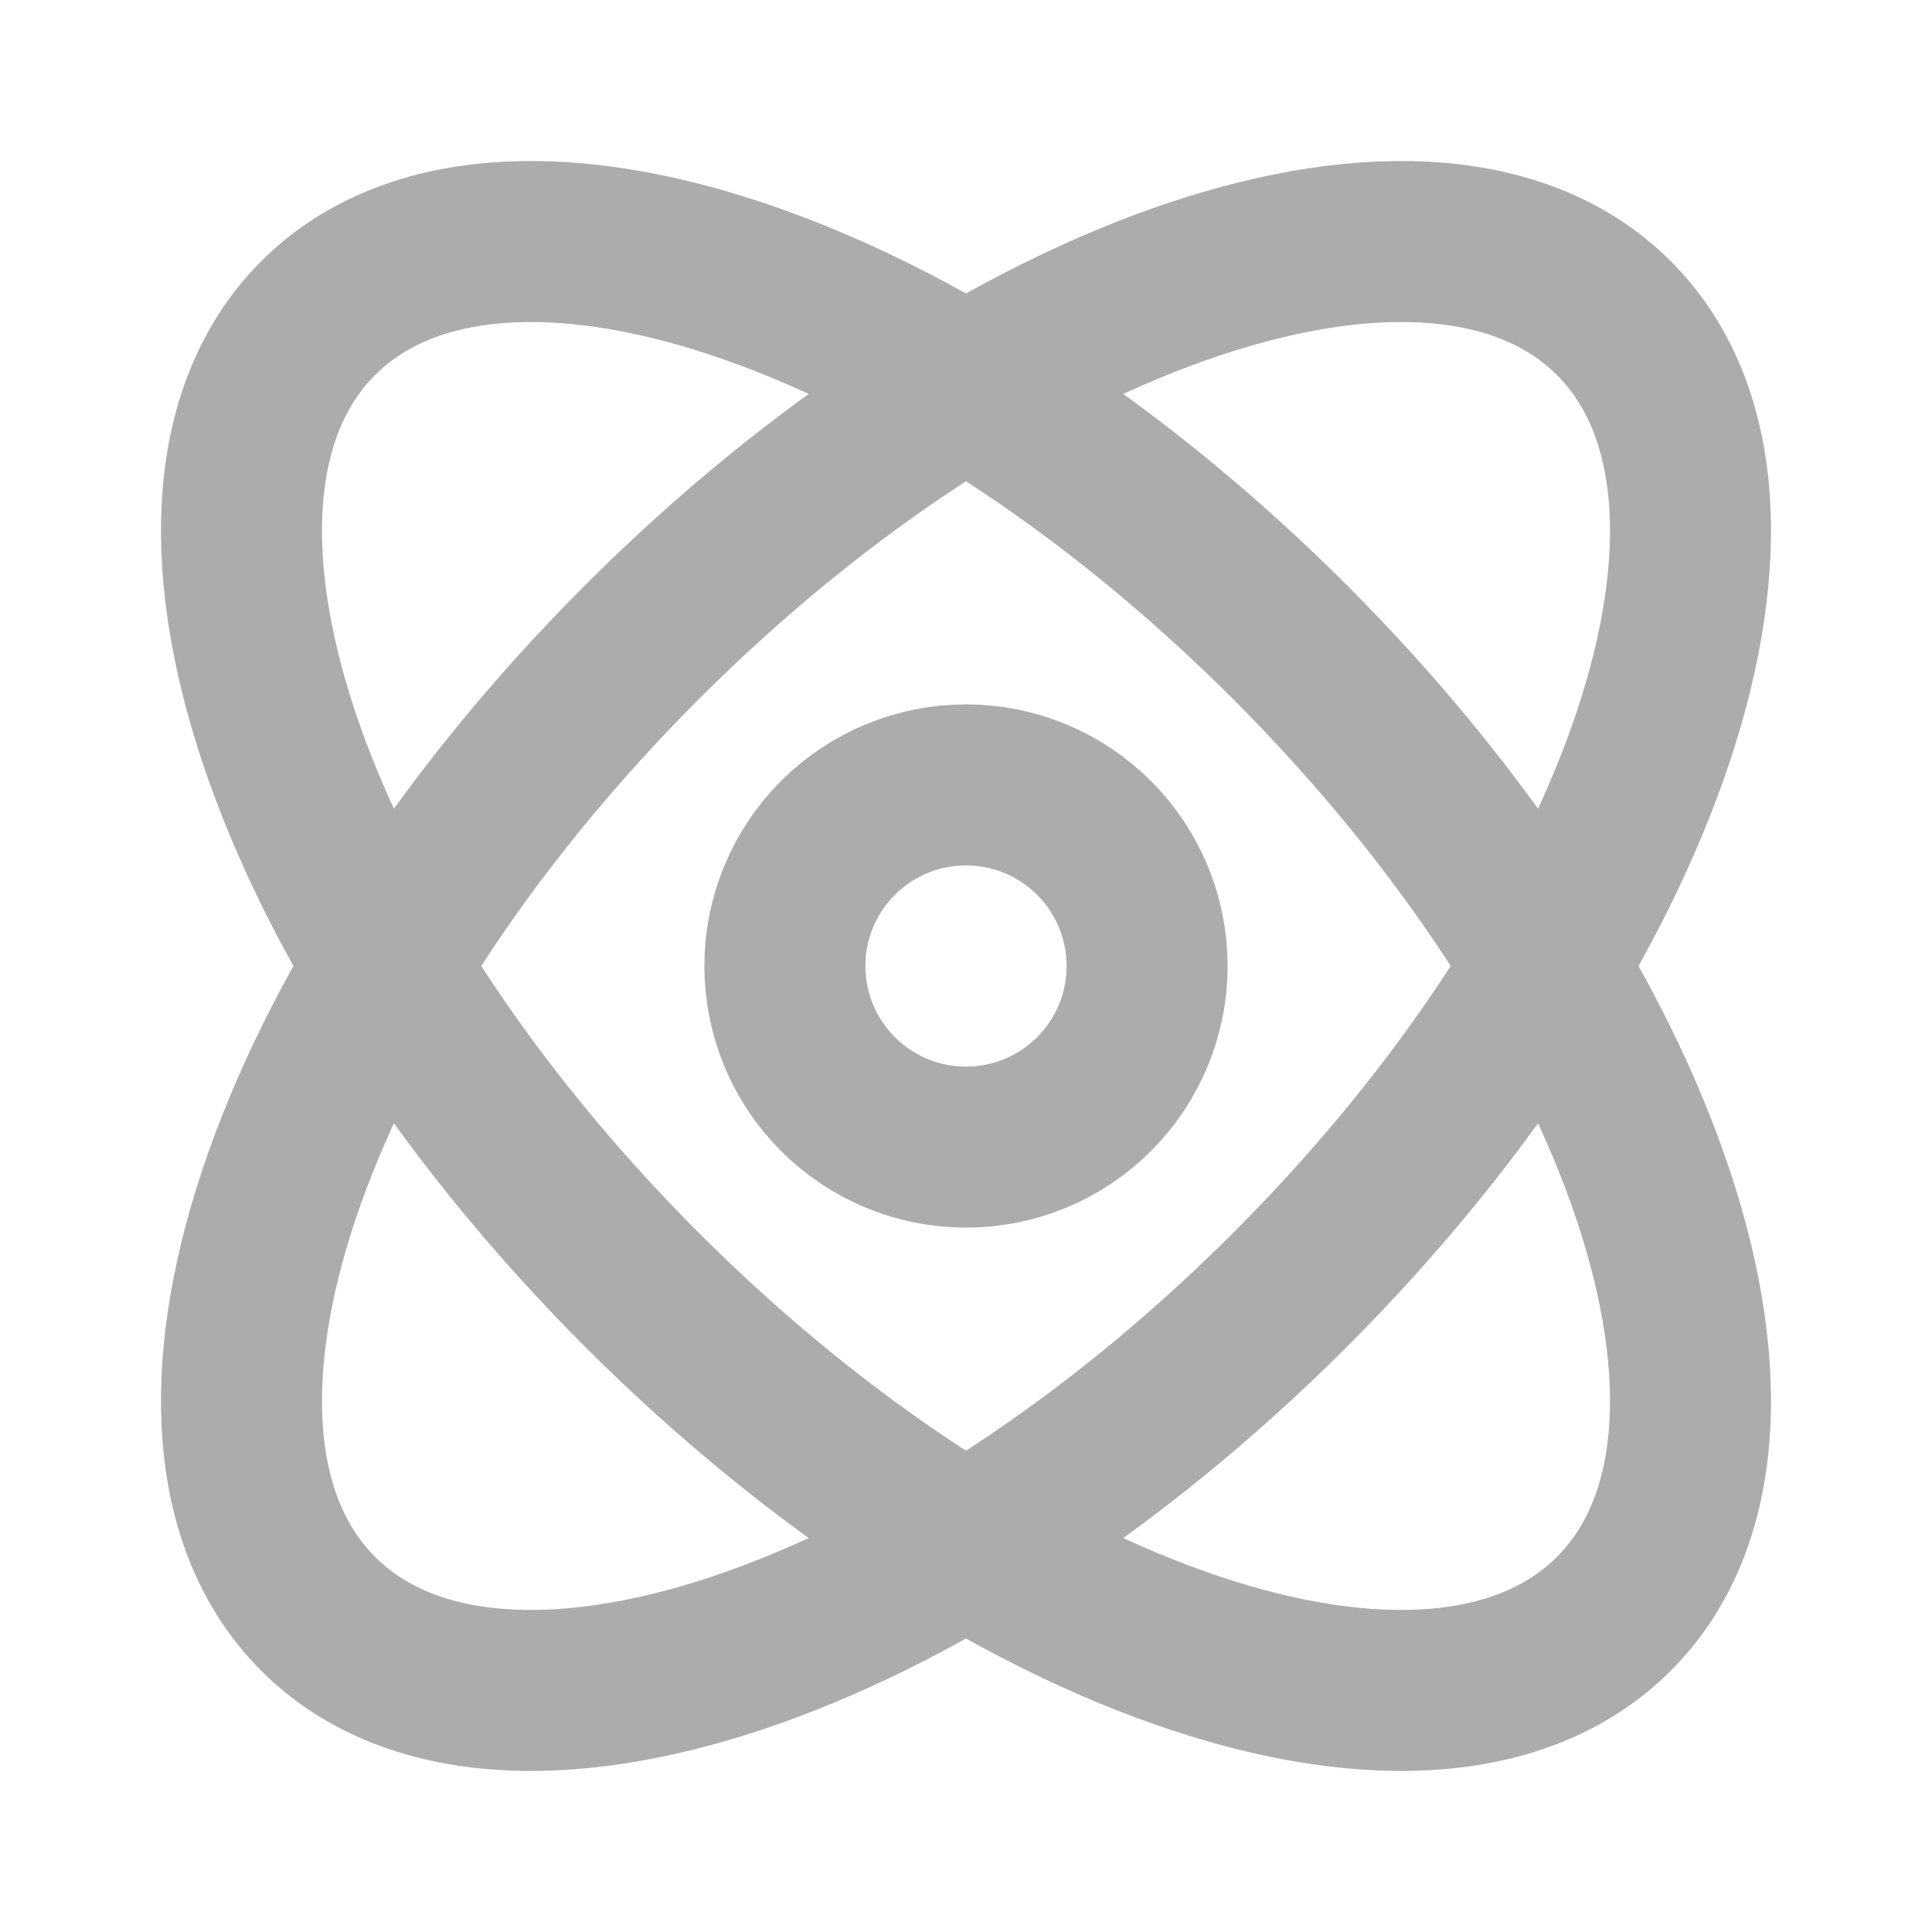 <svg width="24" height="24" viewBox="0 0 24 24" fill="none" xmlns="http://www.w3.org/2000/svg">
<path d="M20.048 3.952C22.271 6.174 20.469 11.578 16.025 16.023C11.579 20.469 6.174 22.27 3.952 20.047C1.729 17.824 3.531 12.42 7.976 7.976C12.421 3.531 17.826 1.73 20.048 3.952ZM3.952 3.952C1.729 6.175 3.531 11.579 7.975 16.023C12.421 20.469 17.826 22.27 20.048 20.047C22.271 17.825 20.469 12.421 16.024 7.976C11.579 3.531 6.174 1.73 3.952 3.952Z" stroke="#ACACAC" stroke-width="2"/>
<path d="M14.25 12C14.25 12.597 14.013 13.169 13.591 13.591C13.169 14.013 12.597 14.25 12 14.25C11.403 14.25 10.831 14.013 10.409 13.591C9.987 13.169 9.75 12.597 9.75 12C9.75 11.403 9.987 10.831 10.409 10.409C10.831 9.987 11.403 9.75 12 9.75C12.597 9.75 13.169 9.987 13.591 10.409C14.013 10.831 14.25 11.403 14.25 12Z" stroke="#ACACAC" stroke-width="2"/>
</svg>
